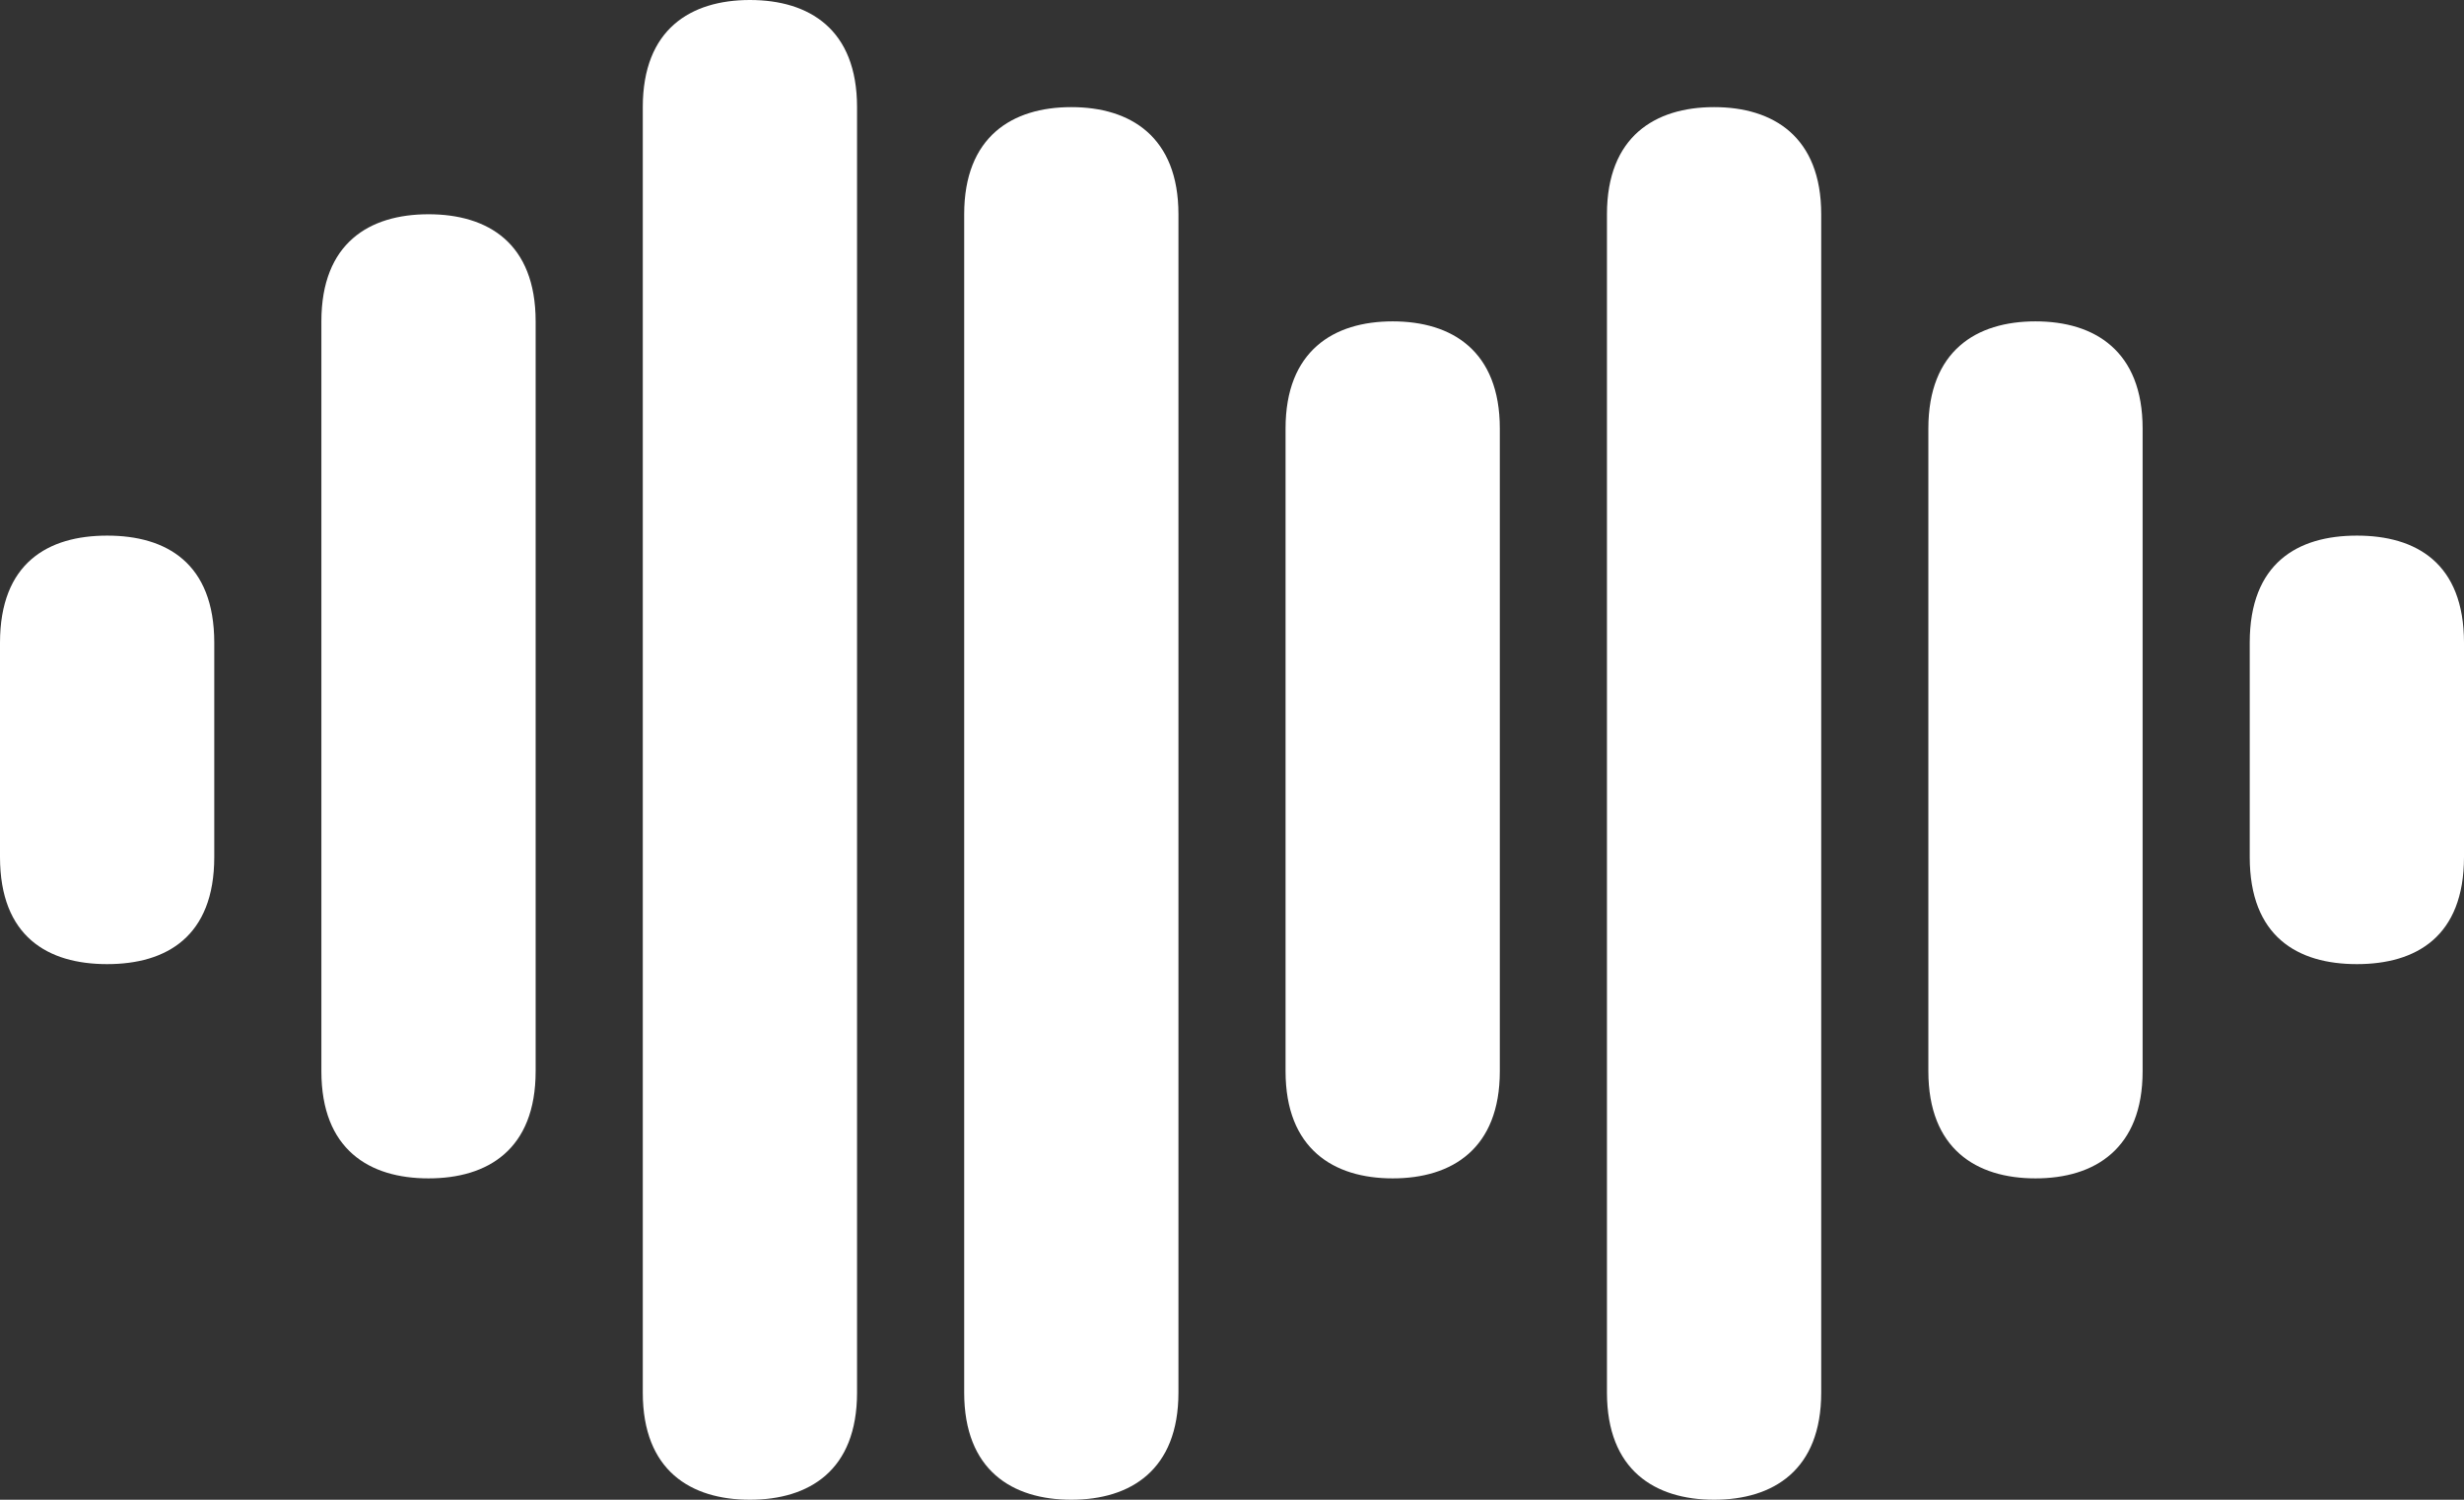<svg width="23" height="14" xmlns="http://www.w3.org/2000/svg"><rect width="100%" height="100%" fill="#333333" stroke="none"/><path d="M7 0c.553 0 1 .273 1 1v12c0 .727-.447 1-1 1-.553 0-1-.273-1-1V1c0-.727.447-1 1-1zm3 1c.553 0 1 .277 1 1v11c0 .723-.447 1-1 1-.553 0-1-.277-1-1V2c0-.723.447-1 1-1zm6 0c.553 0 1 .277 1 1v11c0 .723-.447 1-1 1-.553 0-1-.277-1-1V2c0-.723.447-1 1-1zM4 2c.553 0 1 .269 1 1v7c0 .731-.447 1-1 1-.553 0-1-.269-1-1V3c0-.731.447-1 1-1zm9 1c.553 0 1 .276 1 1v6c0 .724-.447 1-1 1-.553 0-1-.276-1-1V4c0-.724.447-1 1-1zm6 0c.553 0 1 .276 1 1v6c0 .724-.447 1-1 1-.553 0-1-.276-1-1V4c0-.724.447-1 1-1zM1 5c.553 0 1 .256 1 1v2c0 .744-.447 1-1 1-.553 0-1-.256-1-1V6c0-.744.447-1 1-1zm21 0c.553 0 1 .256 1 1v2c0 .744-.447 1-1 1-.553 0-1-.256-1-1V6c0-.744.447-1 1-1z" fill="#fff" fill-rule="evenodd"></path></svg>